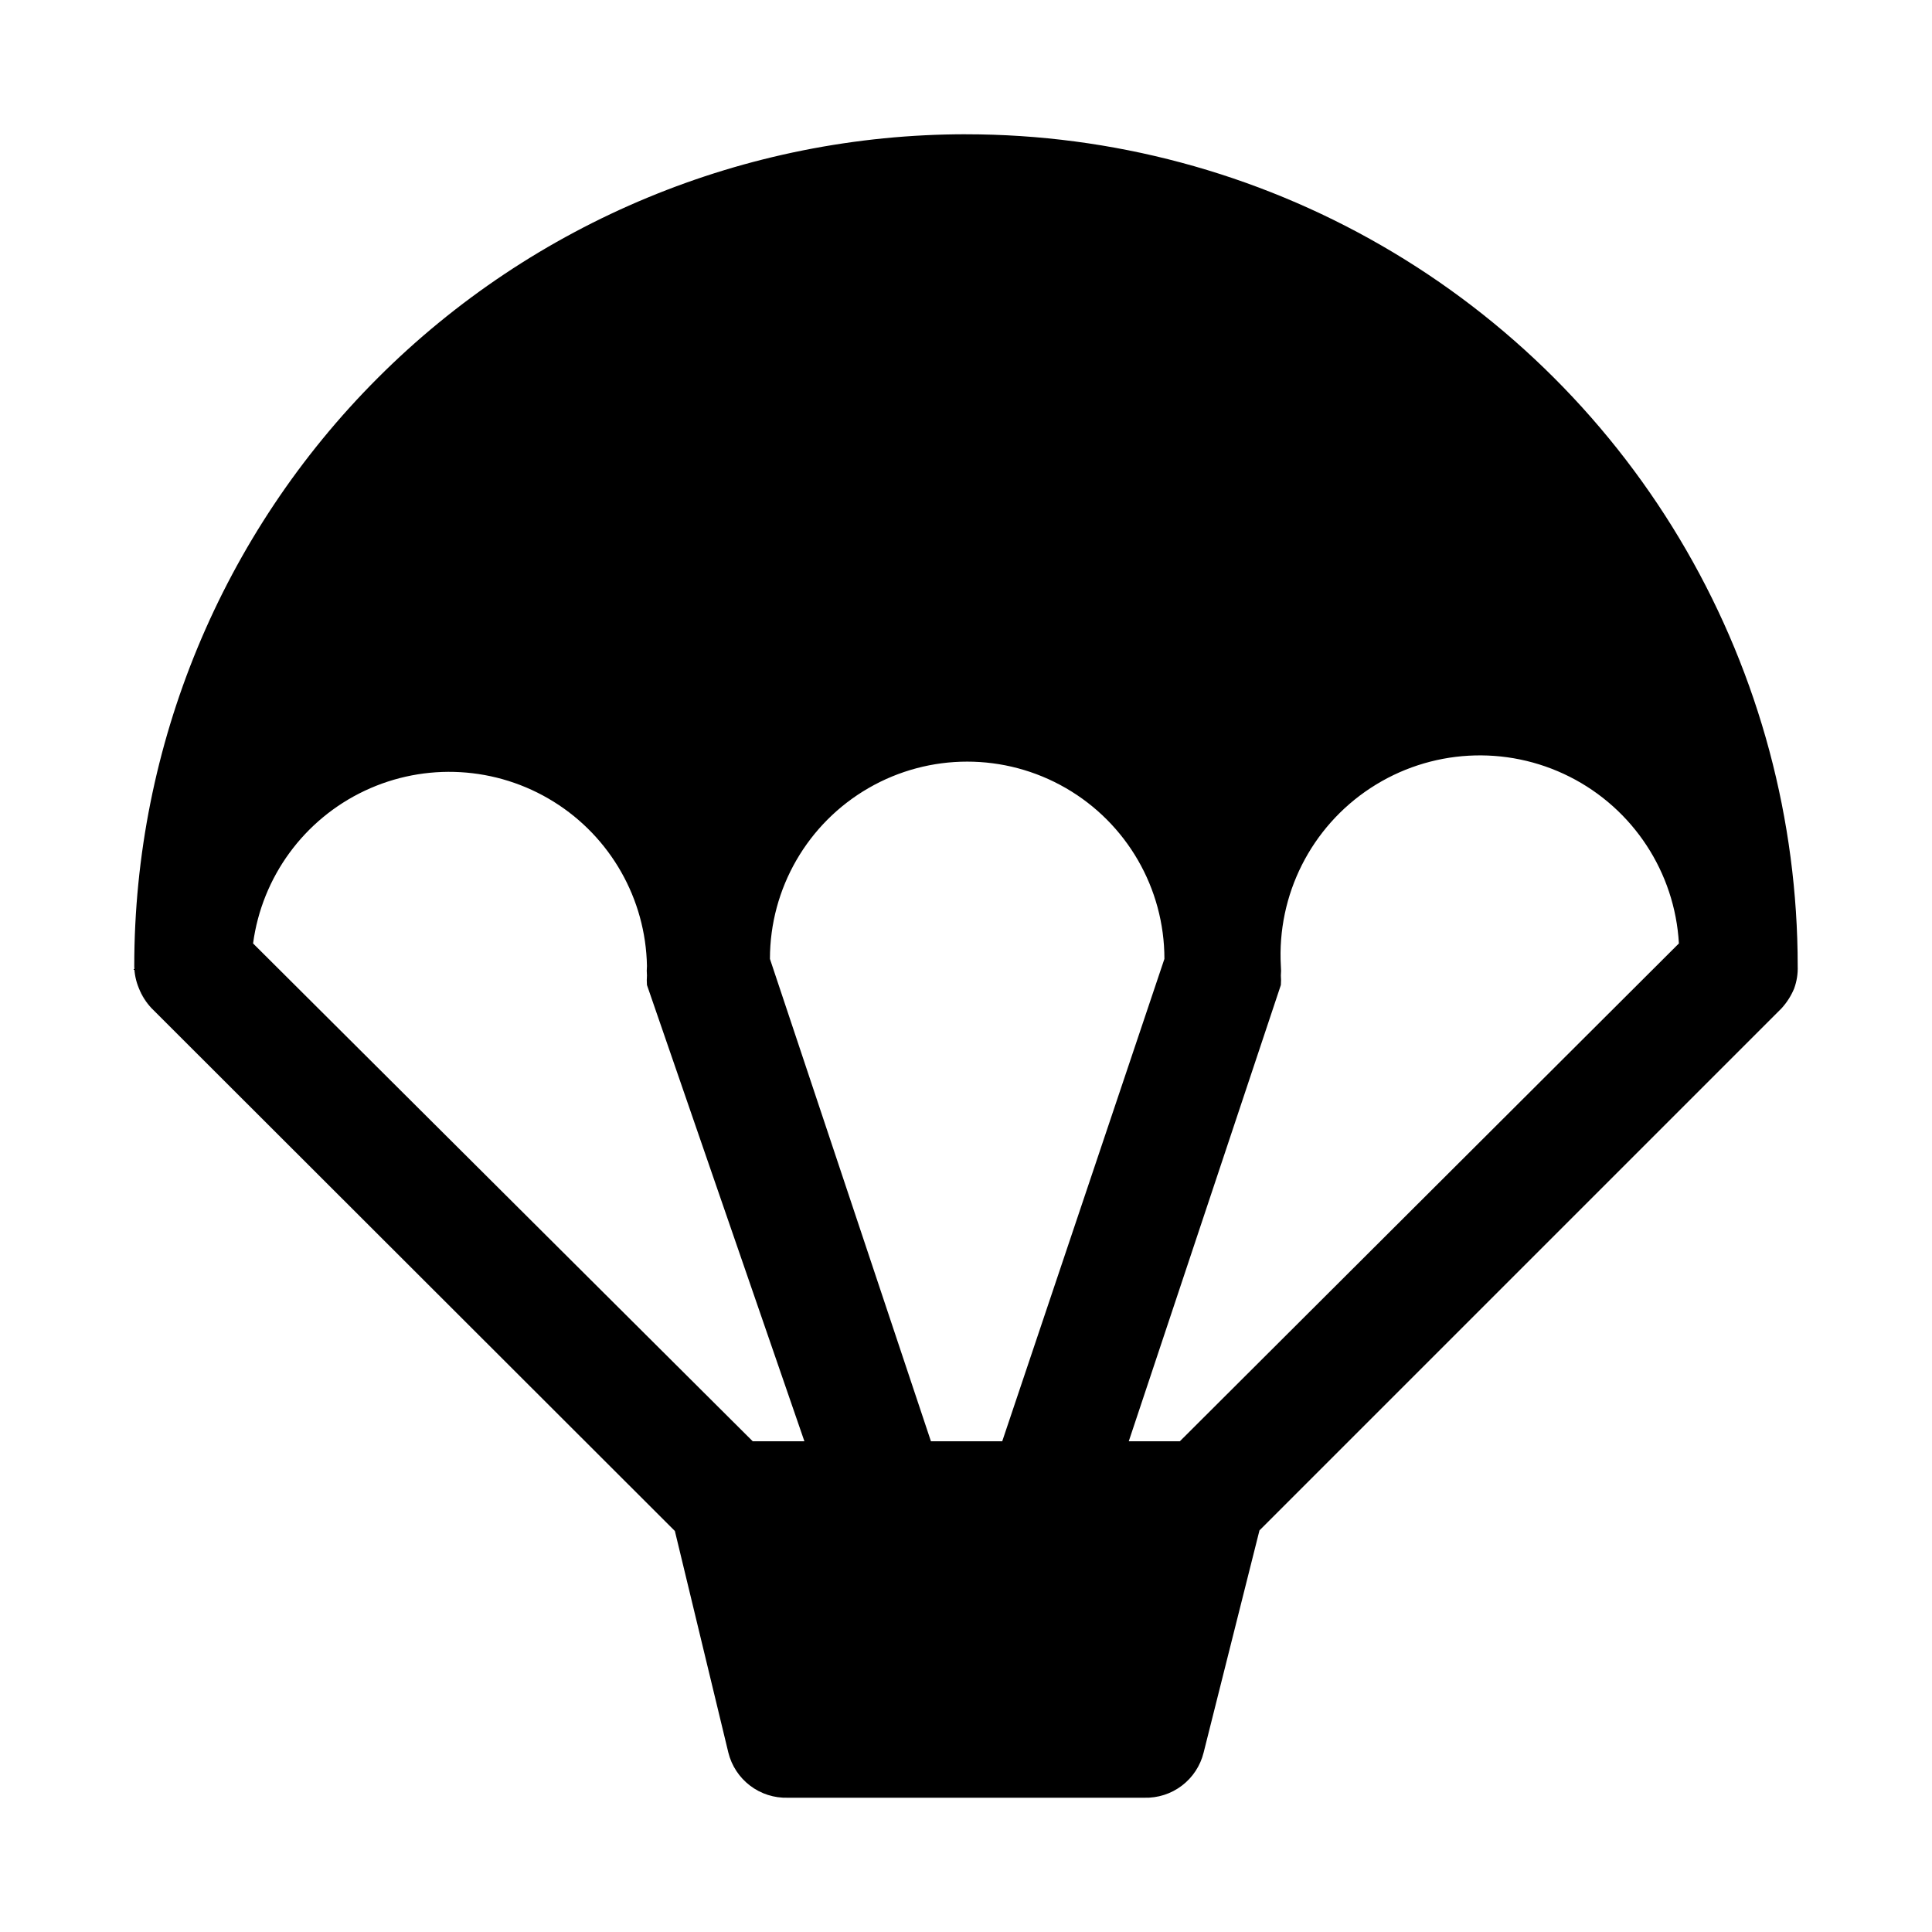 <?xml version="1.0" encoding="UTF-8"?>
<!-- Uploaded to: SVG Repo, www.svgrepo.com, Generator: SVG Repo Mixer Tools -->
<svg fill="#000000" width="800px" height="800px" version="1.1" viewBox="144 144 512 512" xmlns="http://www.w3.org/2000/svg">
 <g>
  <path d="m615.69 411.18c1.559-1.426 2.746-3.207 3.465-5.195-0.797 1.91-1.918 3.664-3.309 5.195z"/>
  <path d="m180.84 405.98c0.75 1.934 1.875 3.699 3.309 5.195-1.391-1.531-2.508-3.285-3.309-5.195z"/>
  <path d="m180.84 405.98c-0.805-1.891-1.234-3.926-1.258-5.981 0.023 2.055 0.453 4.09 1.258 5.981z"/>
  <path d="m620.41 400c-0.023 2.055-0.453 4.09-1.258 5.981 0.805-1.891 1.234-3.926 1.258-5.981z"/>
  <path d="m400 179.58c-58.461 0-114.52 23.223-155.86 64.559s-64.559 97.398-64.559 155.86c0.023 2.055 0.453 4.09 1.258 5.981 0.801 1.91 1.918 3.664 3.309 5.195l138.7 138.55 14.172 58.727c0.859 3.492 2.894 6.586 5.758 8.762 2.863 2.18 6.387 3.309 9.984 3.203h94.465c3.598 0.105 7.121-1.023 9.984-3.203 2.867-2.176 4.898-5.269 5.762-8.762l14.801-58.883 138.39-138.39h-0.004c1.391-1.531 2.508-3.285 3.305-5.195 0.699-1.914 1.023-3.945 0.945-5.981 0-38.691-10.184-76.703-29.527-110.21-19.348-33.508-47.172-61.332-80.68-80.676-33.508-19.348-71.516-29.531-110.21-29.531zm-56.523 346.37-132.41-131.93c2.359-17.629 13.496-32.863 29.582-40.457 16.086-7.594 34.922-6.512 50.035 2.871 15.113 9.379 24.438 25.785 24.766 43.57-0.074 0.836-0.074 1.68 0 2.516-0.066 0.84-0.066 1.684 0 2.519l41.723 120.91zm47.23 0-42.668-127.84h0.004c0-18.676 9.961-35.93 26.137-45.266 16.172-9.34 36.098-9.34 52.27 0 16.172 9.336 26.133 26.59 26.133 45.266l-42.98 127.84zm65.969 0h-13.539l40.305-120.91c0.066-0.836 0.066-1.68 0-2.519 0.074-0.836 0.074-1.68 0-2.516-1.066-18.844 7.996-36.828 23.781-47.172 15.785-10.348 35.891-11.488 52.742-2.992 16.852 8.496 27.895 25.336 28.961 44.18z"/>
 </g>
</svg>
